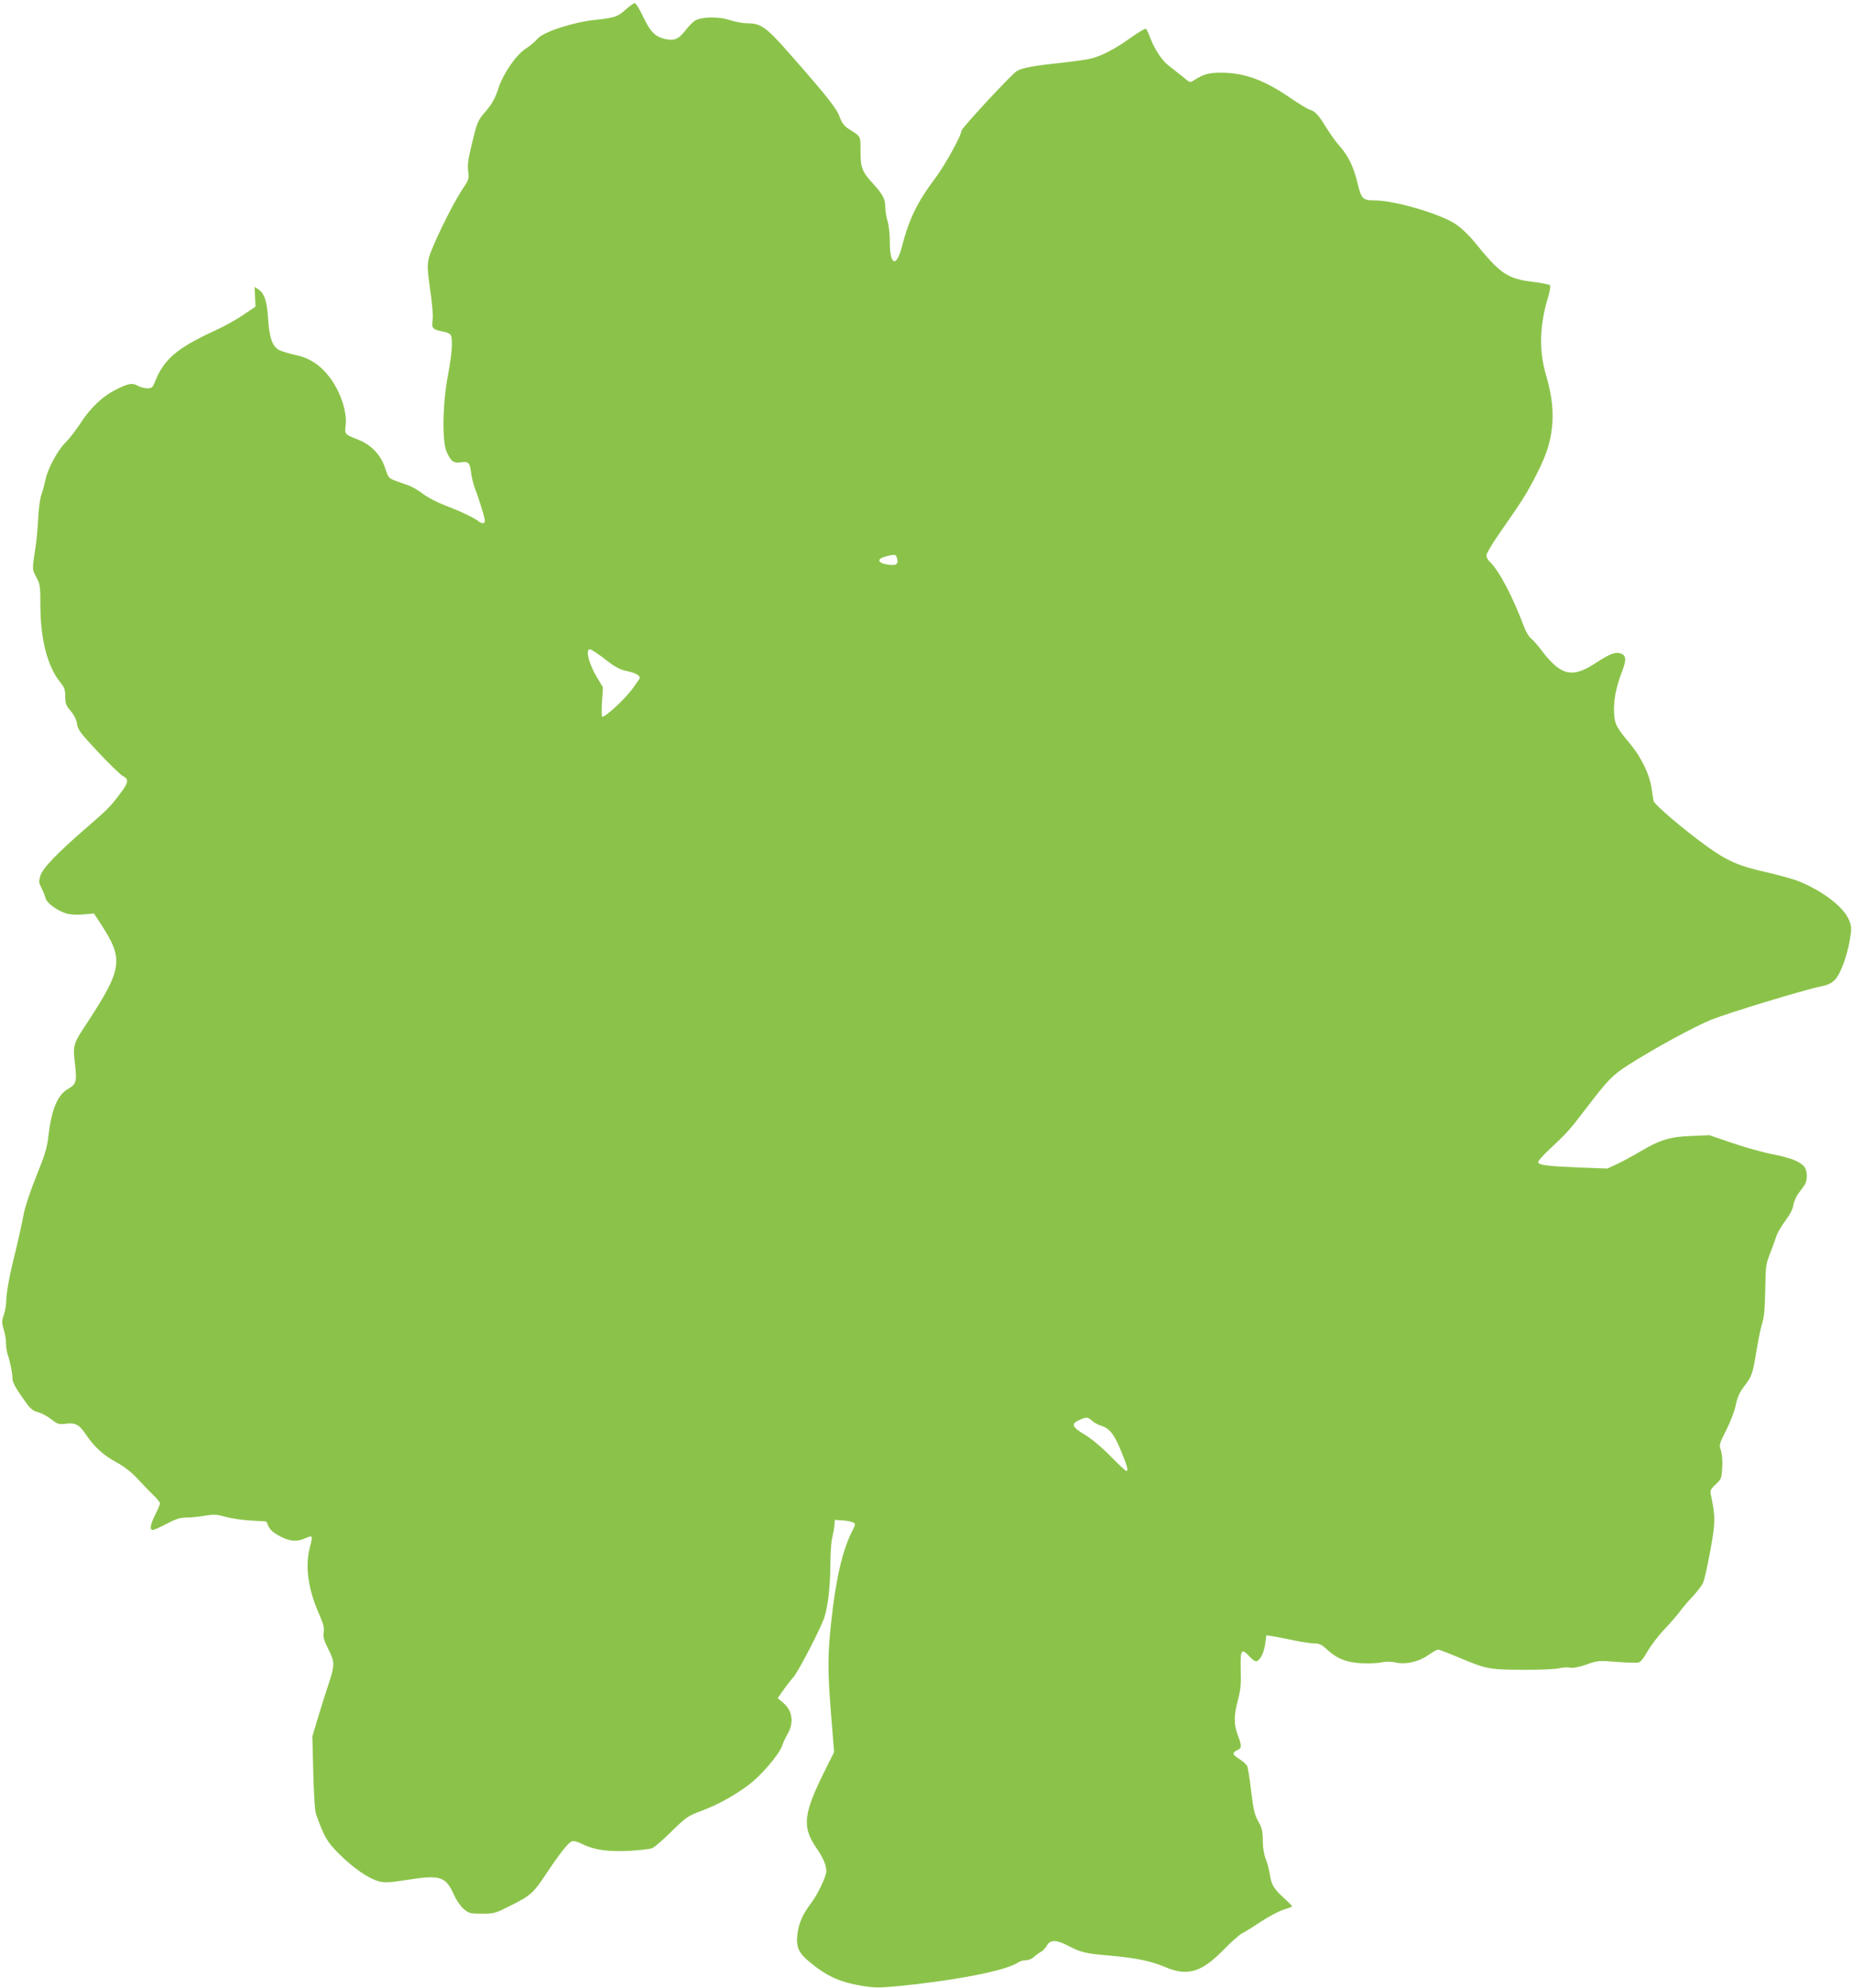 <?xml version="1.0" standalone="no"?>
<!DOCTYPE svg PUBLIC "-//W3C//DTD SVG 20010904//EN"
 "http://www.w3.org/TR/2001/REC-SVG-20010904/DTD/svg10.dtd">
<svg version="1.0" xmlns="http://www.w3.org/2000/svg"
 width="1193pt" height="1280pt" viewBox="0 0 1193 1280"
 preserveAspectRatio="xMidYMid meet">
<g transform="translate(0,1280) scale(0.1,-0.1)"
fill="#8bc34a" stroke="none">
<path d="M4031 12741 c-55 -50 -73 -56 -201 -69 -141 -15 -334 -78 -370 -122
-14 -17 -47 -45 -75 -63 -62 -40 -145 -160 -176 -255 -23 -71 -41 -102 -99
-169 -31 -36 -41 -60 -69 -177 -27 -108 -32 -146 -27 -187 7 -50 5 -55 -39
-121 -67 -101 -201 -378 -215 -443 -10 -47 -8 -79 10 -203 13 -90 19 -165 15
-194 -7 -52 0 -59 64 -72 19 -3 40 -11 48 -17 20 -18 16 -111 -12 -260 -36
-187 -40 -432 -9 -499 28 -62 46 -74 93 -66 48 7 56 -2 65 -74 4 -30 16 -75
26 -100 10 -25 29 -82 43 -128 21 -70 23 -84 11 -89 -8 -3 -22 1 -32 10 -26
22 -109 62 -211 101 -51 19 -115 52 -144 74 -29 22 -70 47 -92 55 -22 8 -61
22 -87 31 -45 17 -48 20 -69 84 -28 85 -89 148 -174 182 -85 33 -87 36 -80 89
12 85 -32 218 -101 310 -61 81 -131 127 -223 146 -40 9 -87 23 -103 31 -44 23
-65 81 -72 204 -7 112 -24 162 -64 188 l-23 15 3 -63 3 -64 -80 -54 c-44 -30
-123 -74 -176 -98 -249 -114 -335 -186 -393 -336 -13 -33 -19 -38 -48 -38 -18
1 -44 7 -58 15 -38 22 -61 18 -141 -22 -89 -44 -168 -119 -235 -224 -27 -41
-69 -95 -94 -120 -53 -53 -115 -171 -129 -245 -6 -28 -17 -68 -25 -90 -8 -21
-17 -88 -20 -149 -3 -60 -10 -137 -15 -170 -25 -170 -25 -158 3 -211 24 -45
26 -58 26 -179 0 -221 45 -395 129 -499 26 -32 31 -47 31 -91 0 -44 5 -57 35
-92 22 -26 37 -56 41 -84 6 -38 23 -60 137 -182 71 -76 142 -144 158 -153 40
-20 37 -42 -15 -110 -66 -88 -81 -103 -216 -220 -193 -167 -286 -264 -300
-312 -11 -36 -10 -45 7 -79 11 -21 23 -50 26 -65 8 -31 71 -78 131 -98 26 -8
64 -11 110 -7 l71 6 47 -72 c145 -223 136 -285 -91 -632 -94 -143 -93 -139
-76 -287 10 -89 3 -110 -45 -137 -70 -39 -109 -133 -129 -311 -8 -68 -23 -118
-76 -249 -37 -91 -73 -199 -81 -240 -14 -75 -42 -200 -71 -316 -23 -92 -43
-205 -43 -252 0 -23 -7 -63 -15 -87 -14 -41 -14 -51 0 -100 9 -29 15 -69 14
-87 0 -19 4 -47 9 -64 17 -50 32 -123 32 -158 0 -24 17 -56 61 -120 53 -76 65
-88 102 -98 23 -6 62 -26 87 -46 41 -32 49 -34 92 -29 63 9 90 -6 133 -72 53
-78 111 -131 196 -177 48 -26 93 -61 129 -99 30 -33 76 -81 102 -106 27 -25
48 -52 48 -58 0 -7 -13 -39 -30 -72 -32 -64 -38 -100 -17 -100 8 0 48 18 90
40 59 31 86 40 126 40 28 0 81 5 119 12 60 10 77 9 133 -7 35 -10 109 -21 164
-24 l100 -6 14 -32 c10 -22 32 -41 71 -62 65 -35 112 -39 165 -14 19 9 38 14
41 10 4 -4 -1 -33 -10 -65 -33 -120 -14 -267 55 -425 31 -70 38 -96 33 -125
-5 -30 1 -50 25 -99 47 -93 48 -107 8 -230 -20 -59 -52 -161 -71 -225 l-35
-117 6 -233 c4 -148 10 -246 18 -268 54 -150 68 -174 149 -256 91 -90 185
-156 253 -175 40 -11 65 -10 193 10 207 32 240 20 294 -100 13 -30 40 -70 60
-87 35 -30 41 -32 119 -32 80 0 86 2 192 56 120 60 140 78 221 200 86 130 143
202 166 210 13 4 39 -3 72 -20 72 -36 169 -49 306 -41 63 4 126 11 139 17 14
5 70 53 125 108 95 93 106 100 192 132 105 39 212 98 305 168 79 59 194 193
214 250 8 24 24 57 34 74 44 73 34 152 -25 202 l-37 32 34 48 c18 27 48 65 65
84 32 34 181 322 202 390 23 72 37 199 38 330 0 75 5 156 12 180 6 25 13 61
14 80 l3 35 49 -3 c28 -2 58 -8 68 -13 17 -9 17 -12 -6 -57 -63 -126 -105
-307 -135 -587 -22 -204 -23 -308 -2 -572 l21 -263 -54 -108 c-144 -288 -154
-370 -62 -506 45 -64 66 -114 66 -152 0 -34 -57 -153 -100 -209 -51 -66 -78
-128 -86 -197 -10 -82 7 -120 77 -178 112 -93 196 -131 341 -155 83 -13 109
-13 243 0 377 38 686 100 760 151 11 8 33 14 49 14 17 0 40 9 52 21 13 12 33
27 45 33 13 6 30 25 39 41 22 39 61 38 140 -3 77 -41 112 -49 265 -62 168 -15
262 -34 355 -73 146 -62 235 -36 380 113 47 48 100 95 118 104 18 9 73 43 122
76 49 32 113 66 142 75 29 10 55 19 57 21 2 2 -22 27 -53 55 -66 60 -81 86
-91 154 -4 28 -16 72 -26 98 -12 31 -19 73 -19 119 0 59 -5 79 -29 122 -24 43
-31 73 -46 196 -9 79 -21 152 -26 162 -6 10 -28 30 -49 43 -46 29 -49 41 -15
57 30 14 31 27 4 97 -26 70 -26 127 1 226 17 65 21 102 18 194 -3 132 4 143
56 87 20 -22 39 -34 47 -31 24 9 47 57 55 114 l7 53 36 -5 c20 -3 80 -15 134
-26 55 -12 117 -21 138 -21 32 0 48 -7 83 -40 64 -59 125 -83 226 -88 47 -2
103 1 126 6 26 6 59 6 90 -1 69 -14 149 5 210 48 27 19 55 35 62 35 8 0 66
-22 130 -49 183 -77 199 -80 410 -81 103 -1 208 3 234 9 26 6 60 8 76 5 19 -4
56 3 106 20 73 26 80 26 195 17 65 -5 128 -7 140 -4 13 3 36 31 58 72 21 36
69 100 108 141 39 41 84 93 100 115 16 22 52 65 81 95 28 30 58 69 67 86 9 16
30 111 48 209 34 187 34 218 3 367 -5 22 1 33 32 62 36 33 38 39 42 107 3 42
-1 87 -8 110 -13 38 -12 42 34 132 26 52 53 122 61 160 10 52 24 82 55 123 50
67 54 77 80 237 12 71 28 149 37 175 11 33 16 95 18 207 2 147 4 166 29 230
15 39 34 89 41 113 8 24 35 71 60 104 28 37 48 75 51 100 4 21 17 53 30 71 13
18 31 42 40 55 23 31 22 97 -2 124 -29 32 -91 56 -206 78 -58 11 -172 43 -254
71 l-149 51 -115 -5 c-137 -5 -200 -24 -326 -98 -47 -28 -116 -65 -151 -82
l-65 -30 -182 7 c-201 8 -257 15 -263 33 -3 7 31 45 74 85 114 107 126 120
239 268 135 177 167 210 266 273 162 104 428 249 537 293 111 44 593 191 706
214 45 9 67 20 90 44 36 38 79 158 96 263 10 63 10 79 -5 116 -32 85 -167 189
-326 254 -33 13 -129 40 -213 59 -174 39 -248 72 -380 167 -147 106 -337 268
-341 291 -2 12 -9 51 -14 88 -13 84 -65 191 -132 273 -94 113 -104 132 -108
202 -5 79 11 164 49 265 33 84 30 112 -14 123 -31 8 -69 -8 -158 -66 -114 -75
-182 -78 -258 -12 -23 19 -61 61 -83 92 -23 31 -53 66 -69 79 -17 13 -38 50
-54 95 -70 185 -158 350 -215 402 -11 10 -20 28 -20 40 0 12 36 73 80 136 145
209 168 243 224 349 75 143 104 223 117 330 13 109 1 216 -38 348 -45 152 -41
314 11 489 14 44 20 82 15 87 -4 5 -56 15 -114 22 -160 20 -207 52 -371 255
-36 44 -87 93 -122 116 -100 67 -394 153 -523 153 -74 0 -84 9 -108 107 -26
109 -59 177 -114 240 -24 26 -64 82 -89 123 -51 83 -71 104 -108 115 -13 4
-67 37 -120 73 -169 116 -293 162 -440 164 -86 1 -121 -9 -182 -48 -26 -18
-27 -17 -73 22 -26 21 -67 53 -90 71 -43 32 -90 102 -121 183 -9 25 -21 49
-25 54 -4 5 -49 -21 -101 -58 -100 -72 -186 -117 -258 -134 -25 -6 -112 -18
-195 -27 -163 -17 -235 -30 -277 -51 -29 -15 -358 -369 -358 -386 0 -30 -108
-225 -170 -307 -115 -153 -167 -260 -214 -441 -35 -136 -78 -117 -77 33 0 45
-6 104 -14 131 -8 27 -15 66 -15 87 0 56 -14 85 -76 153 -74 80 -84 106 -84
215 0 99 5 89 -80 144 -25 16 -40 37 -54 74 -19 55 -86 139 -330 416 -143 162
-178 187 -263 187 -28 0 -79 9 -114 21 -72 23 -175 22 -221 -2 -15 -8 -43 -36
-63 -62 -46 -60 -74 -72 -137 -57 -62 15 -93 48 -140 148 -21 45 -45 82 -51
82 -7 0 -32 -18 -56 -39z m1745 -3537 c9 -37 -6 -47 -60 -39 -71 11 -74 39 -4
55 53 13 57 11 64 -16z m-1944 -602 c14 -9 54 -38 87 -64 43 -33 77 -50 115
-58 65 -13 95 -33 81 -53 -5 -7 -23 -33 -40 -57 -48 -68 -186 -196 -199 -183
-3 4 -3 47 0 97 l6 91 -36 60 c-54 88 -79 185 -48 185 4 0 19 -8 34 -18z
m3203 -4952 c11 -10 36 -23 56 -29 52 -17 82 -54 124 -156 43 -103 51 -135 37
-135 -5 0 -52 43 -103 96 -57 58 -122 112 -164 137 -85 51 -92 70 -34 96 45
20 51 20 84 -9z"/>
</g>
</svg>
